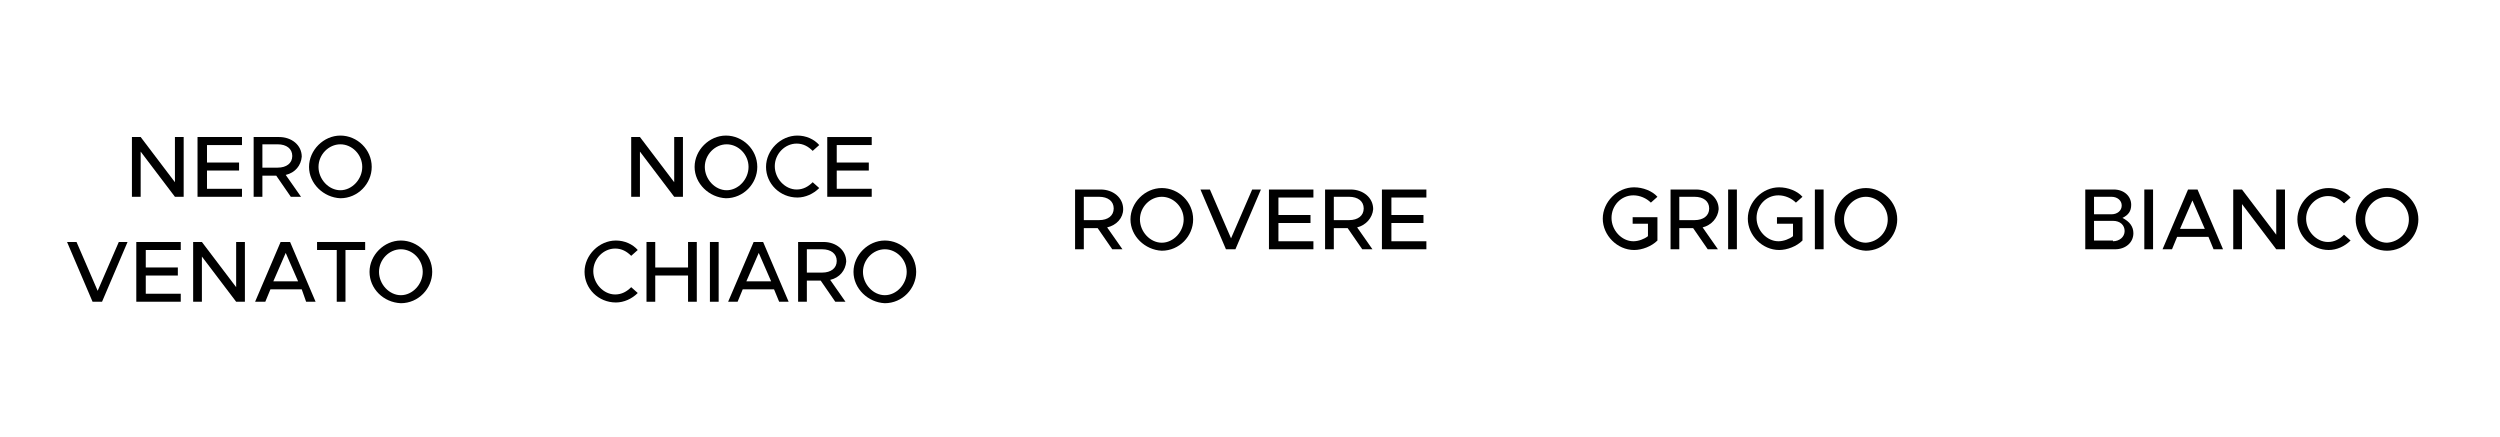 <?xml version="1.0" encoding="utf-8"?>
<!-- Generator: Adobe Illustrator 28.0.0, SVG Export Plug-In . SVG Version: 6.00 Build 0)  -->
<svg version="1.1" xmlns="http://www.w3.org/2000/svg" xmlns:xlink="http://www.w3.org/1999/xlink" x="0px" y="0px"
	 viewBox="0 0 343 60" style="enable-background:new 0 0 343 60;" xml:space="preserve">
<style type="text/css">
	.st0{fill:none;}
	.st1{display:none;}
	.st2{display:inline;fill:#1D1D1B;}
	.st3{display:inline;fill:#3AAA35;}
	.st4{display:inline;fill:#1D71B8;}
	.st5{display:inline;fill:#D60B52;}
	.st6{display:inline;fill:#008D36;}
	.st7{display:inline;fill:#F9B233;}
	.st8{display:inline;fill:#29235C;}
	.st9{display:inline;fill:#FFDE00;}
	.st10{display:inline;fill:#95C11F;}
	.st11{display:inline;fill:#E94E1B;}
	.st12{display:inline;fill:#432918;}
	.st13{display:inline;fill:#683C11;}
</style>
<g id="LAVORO">
	<g>
		<rect class="st0" width="68.6" height="60"/>
		<path d="M18.1,18.8h1.2l4.7,6.2v-6.2h1.2V27h-1.2l-4.7-6.2V27h-1.2V18.8z"/>
		<path d="M28.4,19.9v2.4h4.4v1.1h-4.4v2.5h4.8V27h-6.1v-8.2h6.1v1.1H28.4z"/>
		<path d="M39.2,24l2.1,3h-1.4l-2-2.9H36V27h-1.2v-8.2h3.5c1.7,0,3.1,1.1,3.1,2.7C41.3,22.7,40.5,23.7,39.2,24z M36,23h2.1
			c1.2,0,2-0.6,2-1.6s-0.8-1.6-2-1.6H36V23z"/>
		<path d="M42.4,22.9c0-2.3,2-4.3,4.3-4.3c2.3,0,4.3,1.9,4.3,4.3c0,2.3-1.9,4.3-4.3,4.3C44.4,27.1,42.4,25.2,42.4,22.9z M49.7,22.9
			c0-1.7-1.4-3.1-3-3.1s-3,1.4-3,3.1c0,1.7,1.4,3.2,3,3.2S49.7,24.6,49.7,22.9z"/>
		<path d="M17.5,33.2L14,41.4h-1.3l-3.5-8.2h1.3l2.9,6.7l2.9-6.7H17.5z"/>
		<path d="M20,34.3v2.4h4.4v1.1H20v2.5h4.8v1.1h-6.1v-8.2h6.1v1.1H20z"/>
		<path d="M26.5,33.2h1.2l4.7,6.2v-6.2h1.2v8.2h-1.2l-4.7-6.2v6.2h-1.2V33.2z"/>
		<path d="M41.4,39.7h-4.3l-0.7,1.7H35l3.5-8.2h1.3l3.5,8.2h-1.3L41.4,39.7z M40.9,38.6l-1.7-3.9l-1.7,3.9H40.9z"/>
		<path d="M46.2,34.3h-2.7v-1.1h6.6v1.1h-2.7v7.1h-1.2V34.3z"/>
		<path d="M50.7,37.3c0-2.3,2-4.3,4.3-4.3c2.3,0,4.3,1.9,4.3,4.3c0,2.3-1.9,4.3-4.3,4.3C52.6,41.5,50.7,39.6,50.7,37.3z M58,37.3
			c0-1.7-1.4-3.1-3-3.1s-3,1.4-3,3.1c0,1.7,1.4,3.2,3,3.2S58,39,58,37.3z"/>
	</g>
	<g>
		<rect x="68.6" class="st0" width="68.6" height="60"/>
		<path d="M86.6,18.8h1.2l4.7,6.2v-6.2h1.2V27h-1.2l-4.7-6.2V27h-1.2V18.8z"/>
		<path d="M95.3,22.9c0-2.3,2-4.3,4.3-4.3c2.3,0,4.3,1.9,4.3,4.3c0,2.3-1.9,4.3-4.3,4.3C97.3,27.1,95.3,25.2,95.3,22.9z M102.7,22.9
			c0-1.7-1.4-3.1-3-3.1s-3,1.4-3,3.1c0,1.7,1.4,3.2,3,3.2S102.7,24.6,102.7,22.9z"/>
		<path d="M105.1,22.9c0-2.3,2-4.3,4.3-4.3c1.2,0,2.3,0.5,3,1.3l-0.9,0.8c-0.6-0.6-1.3-1-2.2-1c-1.6,0-3,1.4-3,3.1
			c0,1.7,1.4,3.2,3,3.2c0.9,0,1.6-0.4,2.2-1l0.9,0.8c-0.8,0.8-1.9,1.3-3,1.3C107,27.1,105.1,25.2,105.1,22.9z"/>
		<path d="M114.8,19.9v2.4h4.4v1.1h-4.4v2.5h4.8V27h-6.1v-8.2h6.1v1.1H114.8z"/>
		<path d="M80.2,37.3c0-2.3,2-4.3,4.3-4.3c1.2,0,2.3,0.5,3,1.3l-0.9,0.8c-0.6-0.6-1.3-1-2.2-1c-1.6,0-3,1.4-3,3.1
			c0,1.7,1.4,3.2,3,3.2c0.9,0,1.6-0.4,2.2-1l0.9,0.8c-0.8,0.8-1.9,1.3-3,1.3C82.1,41.5,80.2,39.6,80.2,37.3z"/>
		<path d="M95.6,33.2v8.2h-1.2v-3.6h-4.5v3.6h-1.2v-8.2h1.2v3.5h4.5v-3.5H95.6z"/>
		<path d="M97.4,33.2h1.2v8.2h-1.2V33.2z"/>
		<path d="M106.2,39.7h-4.3l-0.7,1.7h-1.3l3.5-8.2h1.3l3.5,8.2h-1.3L106.2,39.7z M105.8,38.6l-1.7-3.9l-1.7,3.9H105.8z"/>
		<path d="M113.9,38.4l2.1,3h-1.4l-2-2.9h-1.9v2.9h-1.2v-8.2h3.5c1.7,0,3.1,1.1,3.1,2.7C116,37.1,115.2,38.1,113.9,38.4z
			 M110.7,37.4h2.1c1.2,0,2-0.6,2-1.6s-0.8-1.6-2-1.6h-2.1V37.4z"/>
		<path d="M117.1,37.3c0-2.3,2-4.3,4.3-4.3c2.3,0,4.3,1.9,4.3,4.3c0,2.3-1.9,4.3-4.3,4.3C119.1,41.5,117.1,39.6,117.1,37.3z
			 M124.4,37.3c0-1.7-1.4-3.1-3-3.1s-3,1.4-3,3.1c0,1.7,1.4,3.2,3,3.2S124.4,39,124.4,37.3z"/>
	</g>
	<g>
		<rect x="137.2" class="st0" width="68.6" height="60"/>
		<path d="M151.9,31.2l2.1,3h-1.4l-2-2.9h-1.9v2.9h-1.2V26h3.5c1.7,0,3.1,1.1,3.1,2.7C154.1,29.9,153.2,30.9,151.9,31.2z
			 M148.7,30.2h2.1c1.2,0,2-0.6,2-1.6s-0.8-1.6-2-1.6h-2.1V30.2z"/>
		<path d="M155.1,30.1c0-2.3,2-4.3,4.3-4.3c2.3,0,4.3,1.9,4.3,4.3c0,2.3-1.9,4.3-4.3,4.3C157.1,34.3,155.1,32.4,155.1,30.1z
			 M162.4,30.1c0-1.7-1.4-3.1-3-3.1s-3,1.4-3,3.1c0,1.7,1.4,3.2,3,3.2S162.4,31.8,162.4,30.1z"/>
		<path d="M173,26l-3.5,8.2h-1.3l-3.5-8.2h1.3l2.9,6.7l2.9-6.7H173z"/>
		<path d="M175.4,27.1v2.4h4.4v1.1h-4.4v2.5h4.8v1.1h-6.1V26h6.1v1.1H175.4z"/>
		<path d="M186.2,31.2l2.1,3h-1.4l-2-2.9H183v2.9h-1.2V26h3.5c1.7,0,3.1,1.1,3.1,2.7C188.3,29.9,187.4,30.9,186.2,31.2z M183,30.2
			h2.1c1.2,0,2-0.6,2-1.6s-0.8-1.6-2-1.6H183V30.2z"/>
		<path d="M190.9,27.1v2.4h4.4v1.1h-4.4v2.5h4.8v1.1h-6.1V26h6.1v1.1H190.9z"/>
	</g>
	<g>
		<rect x="205.8" class="st0" width="68.6" height="60"/>
		<path d="M224,29.8h3.4V33c-0.8,0.8-2.1,1.3-3.2,1.3c-2.3,0-4.3-2-4.3-4.3c0-2.3,2-4.3,4.3-4.3c1.2,0,2.5,0.5,3.2,1.3l-0.9,0.8
			c-0.6-0.6-1.5-1-2.4-1c-1.7,0-3,1.4-3,3.1c0,1.7,1.4,3.2,3,3.2c0.7,0,1.5-0.3,2-0.7v-1.7H224V29.8z"/>
		<path d="M233.6,31.2l2.1,3h-1.4l-2-2.9h-1.9v2.9h-1.2V26h3.5c1.7,0,3.1,1.1,3.1,2.7C235.7,29.9,234.8,30.9,233.6,31.2z
			 M230.4,30.2h2.1c1.2,0,2-0.6,2-1.6s-0.8-1.6-2-1.6h-2.1V30.2z"/>
		<path d="M237.1,26h1.2v8.2h-1.2V26z"/>
		<path d="M243.9,29.8h3.4V33c-0.8,0.8-2.1,1.3-3.2,1.3c-2.3,0-4.3-2-4.3-4.3c0-2.3,2-4.3,4.3-4.3c1.2,0,2.5,0.5,3.2,1.3l-0.9,0.8
			c-0.6-0.6-1.5-1-2.4-1c-1.7,0-3,1.4-3,3.1c0,1.7,1.4,3.2,3,3.2c0.7,0,1.5-0.3,2-0.7v-1.7h-2.2V29.8z"/>
		<path d="M249,26h1.2v8.2H249V26z"/>
		<path d="M251.7,30.1c0-2.3,2-4.3,4.3-4.3c2.3,0,4.3,1.9,4.3,4.3c0,2.3-1.9,4.3-4.3,4.3C253.7,34.3,251.7,32.4,251.7,30.1z
			 M259,30.1c0-1.7-1.4-3.1-3-3.1c-1.6,0-3,1.4-3,3.1c0,1.7,1.4,3.2,3,3.2C257.7,33.2,259,31.8,259,30.1z"/>
	</g>
	<g>
		<rect x="274.4" class="st0" width="68.6" height="60"/>
		<path d="M286.1,26h3.9c1.4,0,2.4,0.9,2.4,2.1c0,0.9-0.4,1.4-1.2,1.8c1,0.5,1.5,1.2,1.5,2.1c0,1.3-1.1,2.2-2.5,2.2h-4.1V26z
			 M289.7,29.4c0.8,0,1.4-0.5,1.4-1.2s-0.6-1.2-1.4-1.2h-2.4v2.4H289.7z M289.9,33.1c0.9,0,1.6-0.6,1.6-1.4c0-0.8-0.6-1.4-1.6-1.4
			h-2.6v2.7H289.9z"/>
		<path d="M294.2,26h1.2v8.2h-1.2V26z"/>
		<path d="M303,32.5h-4.3l-0.7,1.7h-1.3l3.5-8.2h1.3l3.5,8.2h-1.3L303,32.5z M302.5,31.4l-1.7-3.9l-1.7,3.9H302.5z"/>
		<path d="M306.4,26h1.2l4.7,6.2V26h1.2v8.2h-1.2l-4.7-6.2v6.2h-1.2V26z"/>
		<path d="M315.2,30.1c0-2.3,2-4.3,4.3-4.3c1.2,0,2.3,0.5,3,1.3l-0.9,0.8c-0.6-0.6-1.3-1-2.2-1c-1.6,0-3,1.4-3,3.1
			c0,1.7,1.4,3.2,3,3.2c0.9,0,1.6-0.4,2.2-1l0.9,0.8c-0.8,0.8-1.9,1.3-3,1.3C317.2,34.3,315.2,32.4,315.2,30.1z"/>
		<path d="M323.2,30.1c0-2.3,2-4.3,4.3-4.3s4.3,1.9,4.3,4.3c0,2.3-1.9,4.3-4.3,4.3S323.2,32.4,323.2,30.1z M330.5,30.1
			c0-1.7-1.4-3.1-3-3.1c-1.6,0-3,1.4-3,3.1c0,1.7,1.4,3.2,3,3.2C329.2,33.2,330.5,31.8,330.5,30.1z"/>
	</g>
</g>
<g id="_x35_">
	<g id="Livello_4" class="st1">
		<rect class="st2" width="68.6" height="60"/>
		<rect x="68.6" class="st3" width="68.6" height="60"/>
		<rect x="137.2" class="st4" width="68.6" height="60"/>
		<rect x="205.8" class="st5" width="68.6" height="60"/>
		<rect x="274.4" class="st6" width="68.6" height="60"/>
	</g>
</g>
<g id="_x34_" class="st1">
	<g id="Livello_9">
		<rect x="34.3" class="st7" width="68.6" height="60"/>
		<rect x="102.9" class="st8" width="68.6" height="60"/>
		<rect x="171.5" class="st5" width="68.6" height="60"/>
		<rect x="240.1" class="st9" width="68.6" height="60"/>
	</g>
</g>
<g id="_x33_" class="st1">
	<g id="Livello_7">
		<rect x="68.6" class="st5" width="68.6" height="60"/>
		<rect x="137.2" class="st10" width="68.6" height="60"/>
		<rect x="205.8" class="st11" width="68.6" height="60"/>
	</g>
</g>
<g id="_x32_" class="st1">
	<g id="Livello_5">
		<rect x="102.9" class="st12" width="68.6" height="60"/>
		<rect x="171.5" class="st13" width="68.6" height="60"/>
	</g>
</g>
</svg>

